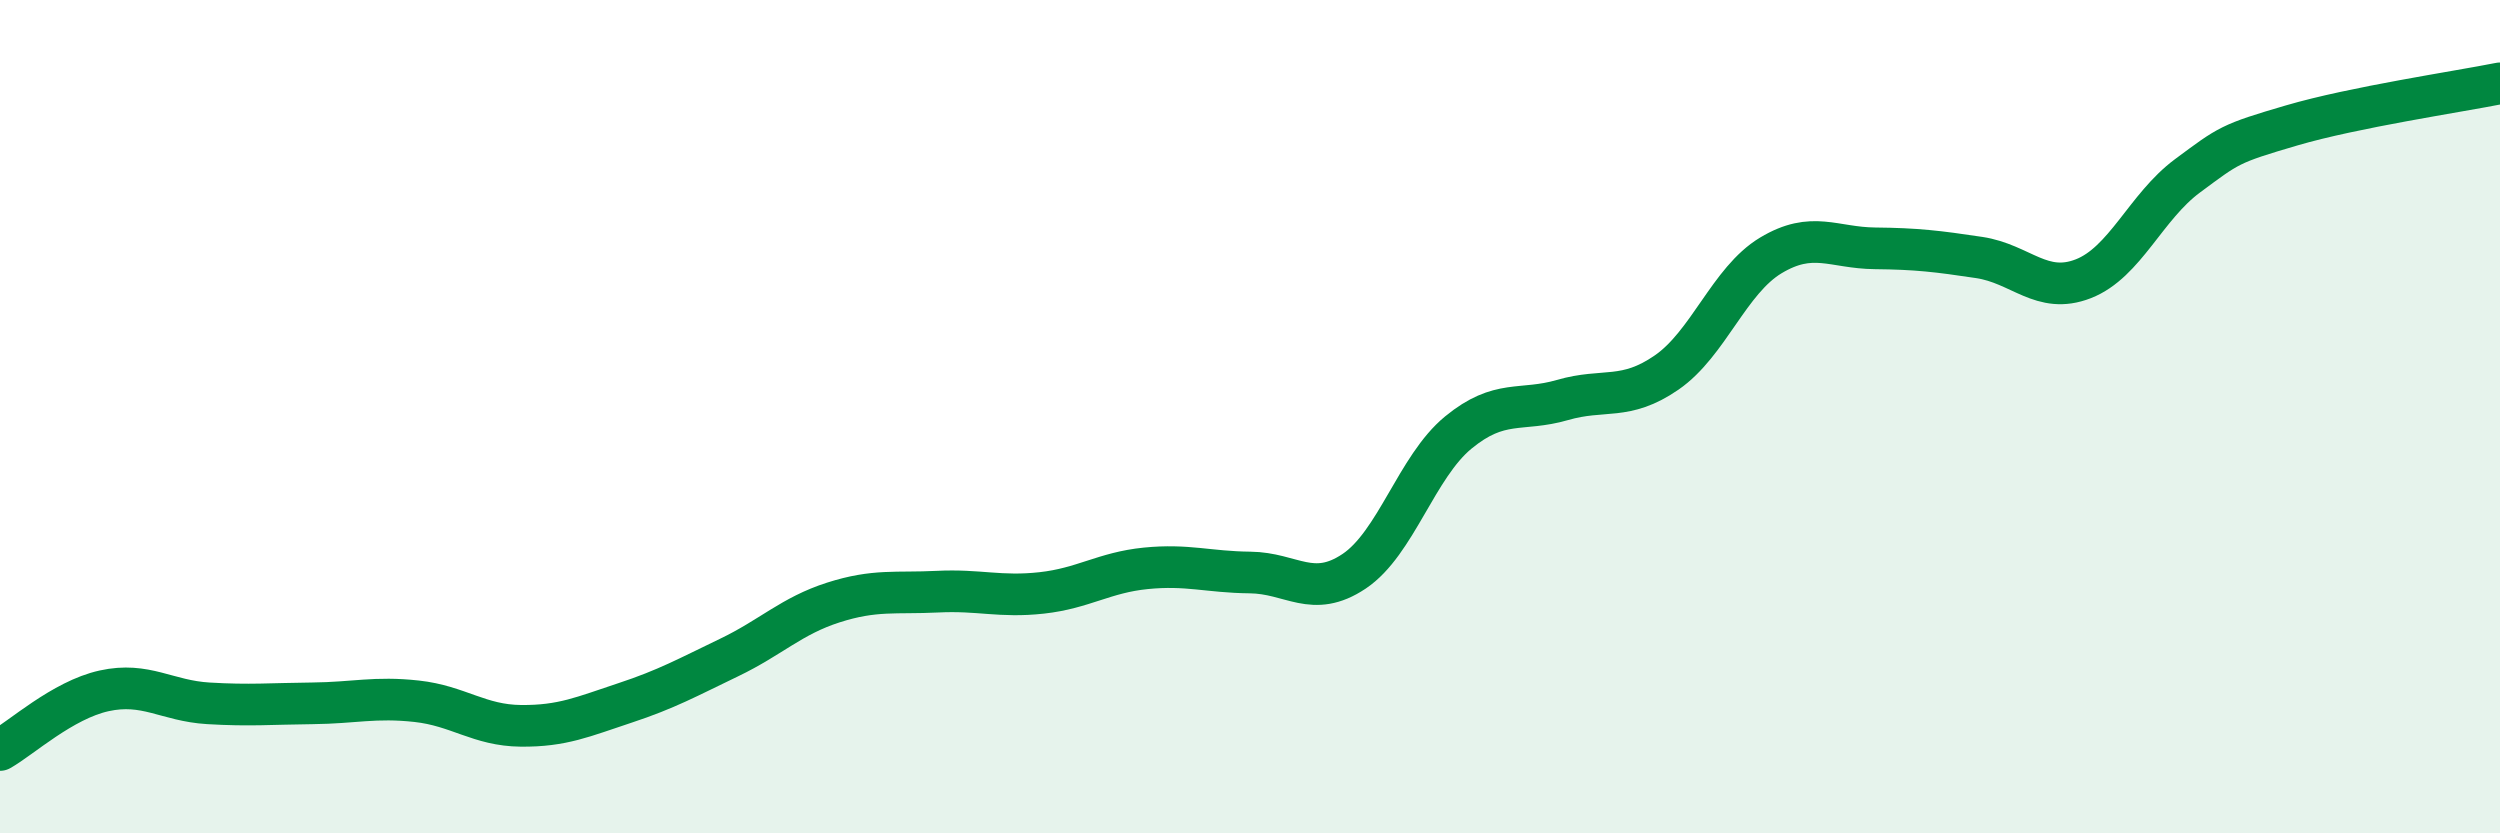 
    <svg width="60" height="20" viewBox="0 0 60 20" xmlns="http://www.w3.org/2000/svg">
      <path
        d="M 0,18 C 0.5,17.72 1.5,16.8 2.5,16.58 C 3.5,16.36 4,16.82 5,16.88 C 6,16.94 6.5,16.89 7.5,16.88 C 8.5,16.87 9,16.72 10,16.83 C 11,16.94 11.5,17.41 12.5,17.42 C 13.5,17.43 14,17.2 15,16.87 C 16,16.54 16.5,16.26 17.5,15.78 C 18.5,15.3 19,14.78 20,14.46 C 21,14.14 21.5,14.25 22.5,14.2 C 23.5,14.15 24,14.34 25,14.23 C 26,14.12 26.5,13.74 27.5,13.64 C 28.5,13.54 29,13.73 30,13.74 C 31,13.75 31.5,14.38 32.5,13.71 C 33.5,13.04 34,11.2 35,10.38 C 36,9.56 36.5,9.89 37.5,9.6 C 38.5,9.31 39,9.63 40,8.94 C 41,8.25 41.5,6.73 42.5,6.13 C 43.5,5.53 44,5.95 45,5.96 C 46,5.97 46.5,6.03 47.5,6.18 C 48.5,6.33 49,7.08 50,6.69 C 51,6.3 51.5,4.96 52.5,4.22 C 53.5,3.48 53.5,3.45 55,3.01 C 56.5,2.57 59,2.2 60,2L60 20L0 20Z"
        fill="#008740"
        opacity="0.1"
        stroke-linecap="round"
        stroke-linejoin="round"
      />
      <path
        d="M 0,18 C 0.5,17.72 1.5,16.8 2.5,16.58 C 3.5,16.36 4,16.82 5,16.88 C 6,16.94 6.5,16.89 7.5,16.88 C 8.5,16.87 9,16.72 10,16.83 C 11,16.94 11.5,17.41 12.5,17.42 C 13.5,17.43 14,17.2 15,16.87 C 16,16.54 16.5,16.26 17.5,15.78 C 18.5,15.3 19,14.78 20,14.46 C 21,14.14 21.5,14.25 22.5,14.2 C 23.5,14.15 24,14.34 25,14.23 C 26,14.12 26.5,13.74 27.5,13.64 C 28.5,13.54 29,13.73 30,13.74 C 31,13.75 31.5,14.38 32.5,13.71 C 33.5,13.04 34,11.2 35,10.38 C 36,9.56 36.5,9.89 37.5,9.6 C 38.5,9.31 39,9.63 40,8.94 C 41,8.25 41.5,6.73 42.5,6.13 C 43.5,5.53 44,5.95 45,5.96 C 46,5.97 46.5,6.03 47.5,6.18 C 48.5,6.33 49,7.08 50,6.69 C 51,6.3 51.5,4.96 52.5,4.22 C 53.5,3.48 53.5,3.45 55,3.01 C 56.5,2.57 59,2.2 60,2"
        stroke="#008740"
        stroke-width="1"
        fill="none"
        stroke-linecap="round"
        stroke-linejoin="round"
      />
    </svg>
  